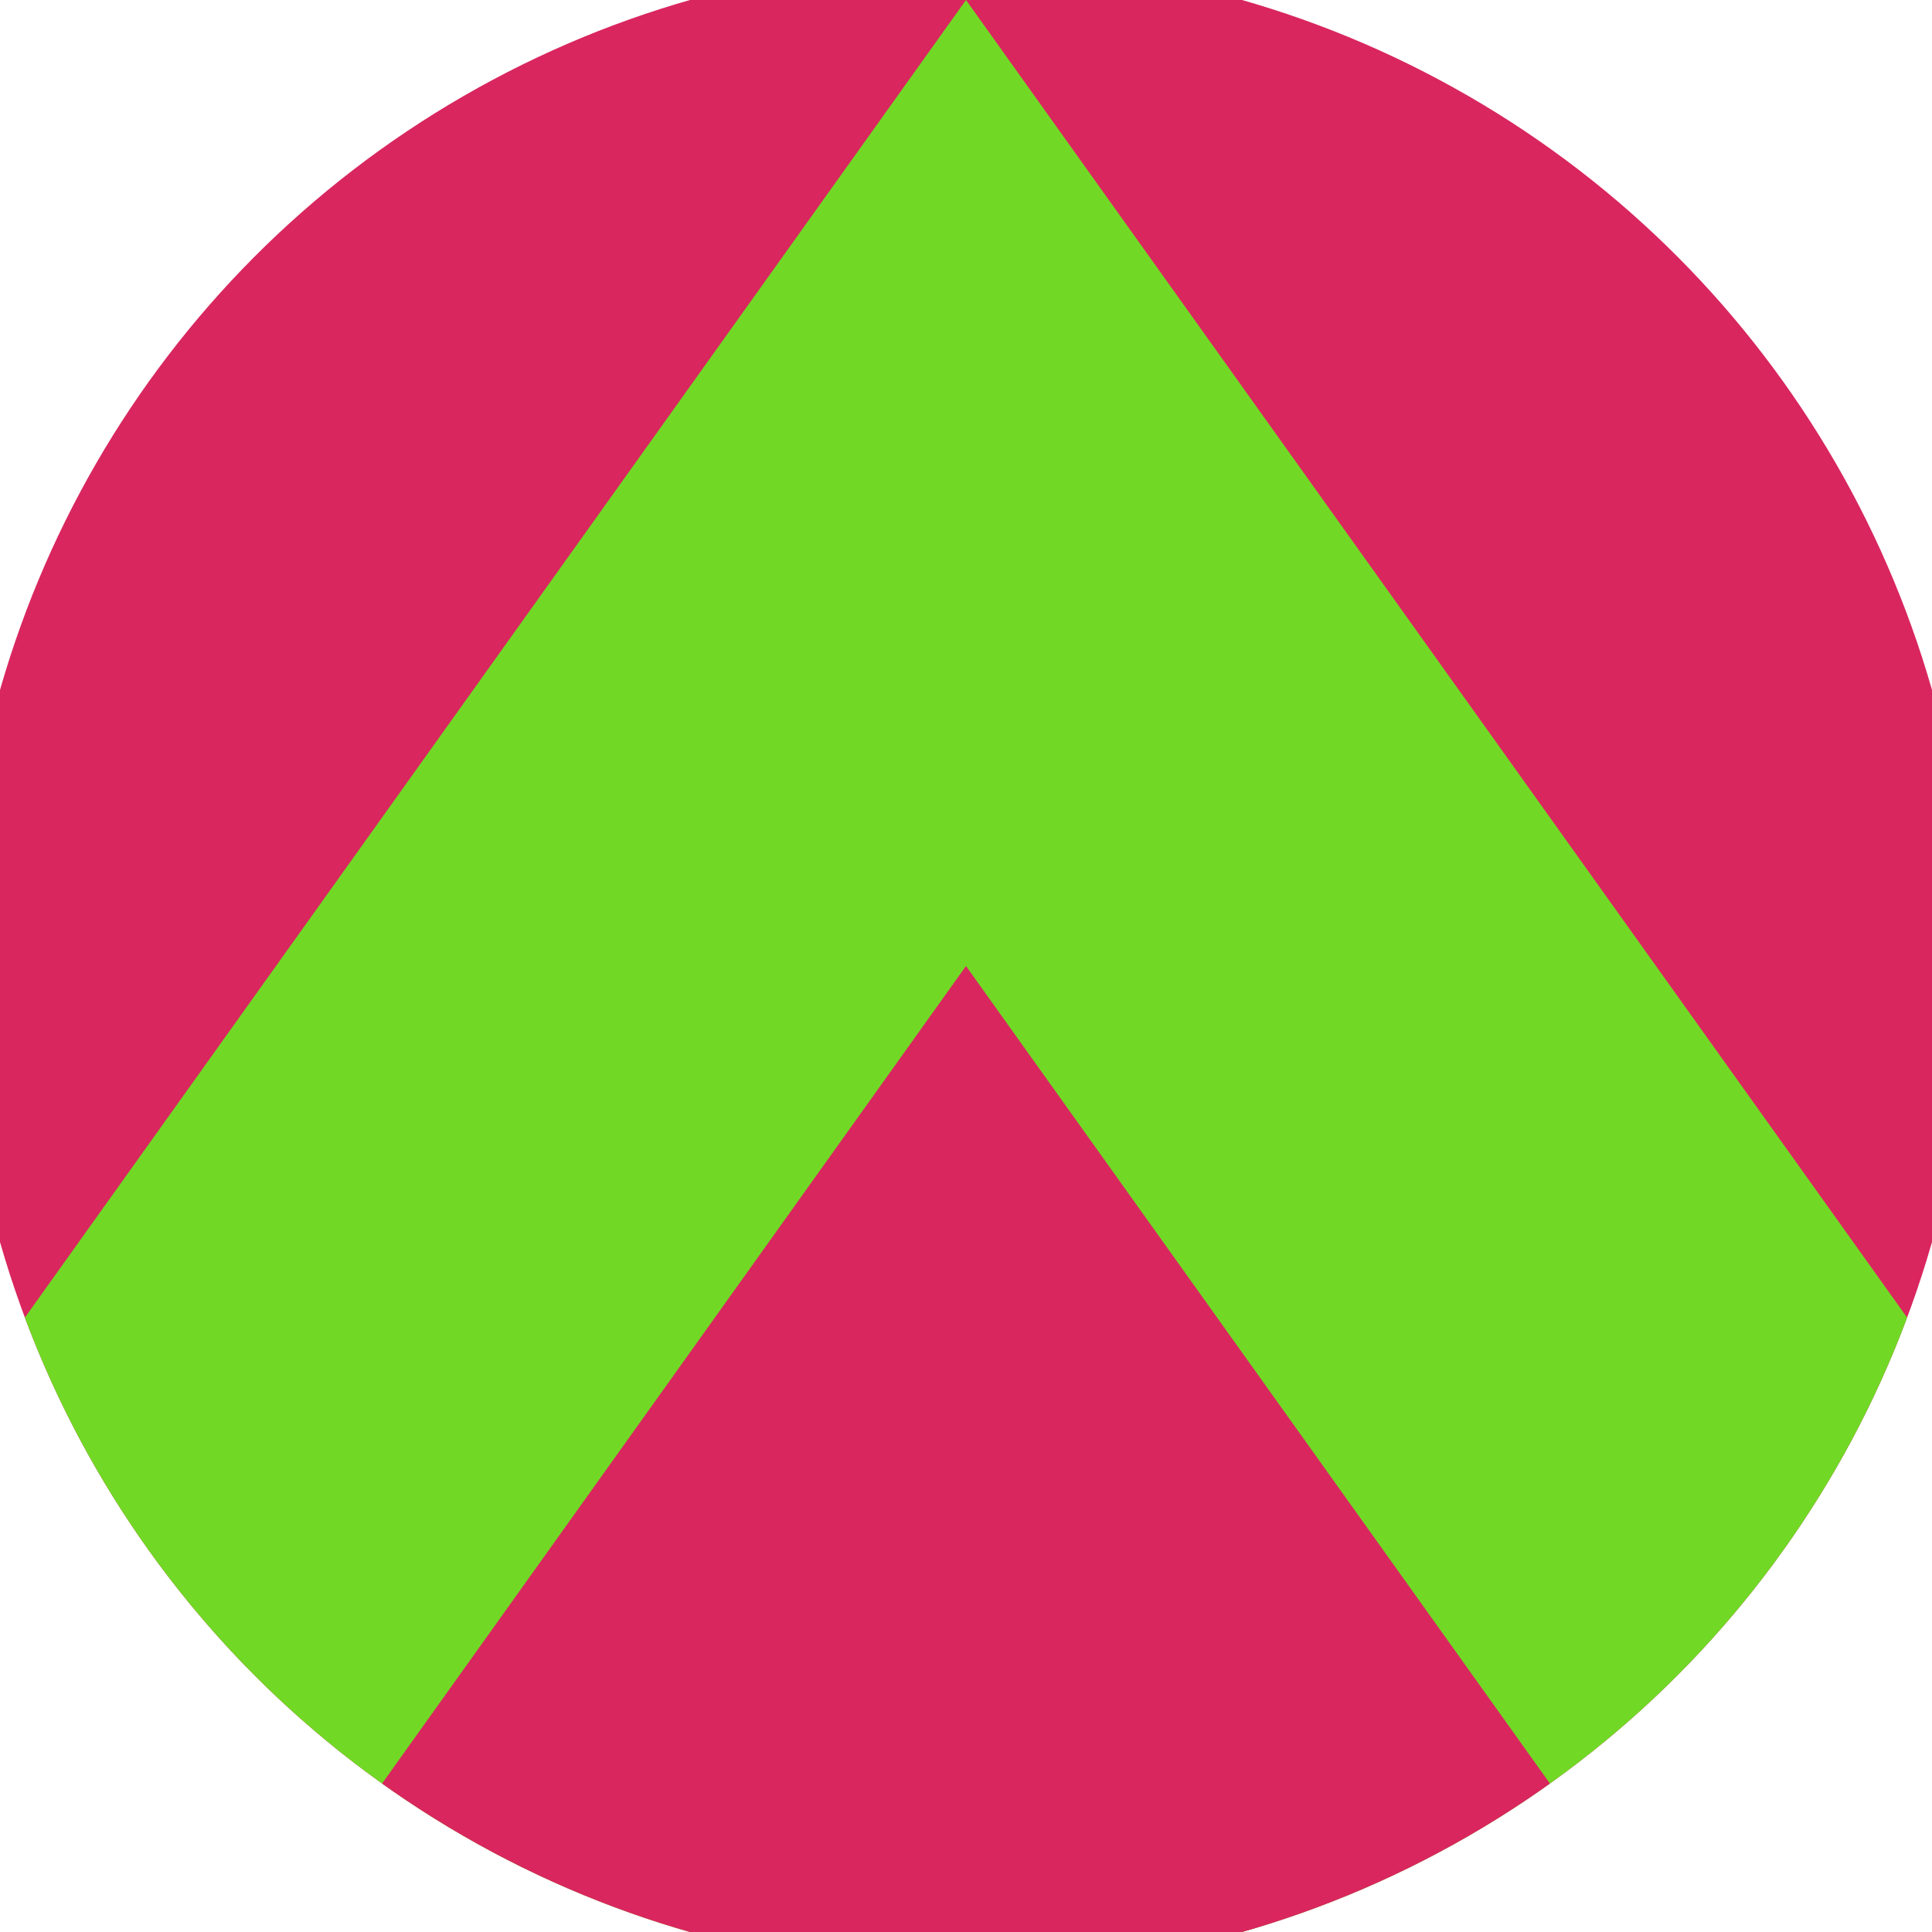 <svg xmlns="http://www.w3.org/2000/svg" width="128" height="128" viewBox="0 0 100 100" shape-rendering="geometricPrecision">
                            <defs>
                                <clipPath id="clip">
                                    <circle cx="50" cy="50" r="52" />
                                    <!--<rect x="0" y="0" width="100" height="100"/>-->
                                </clipPath>
                            </defs>
                            <g transform="rotate(0 50 50)">
                            <rect x="0" y="0" width="100" height="100" fill="#d9265f" clip-path="url(#clip)"/><path d="M 50 0 L 100 70 V 101 H 0 V 70 Z" fill="#71d926" clip-path="url(#clip)"/><path d="M 50 50 L 100 120 V 101 H 0 V 120 Z" fill="#d9265f" clip-path="url(#clip)"/></g></svg>